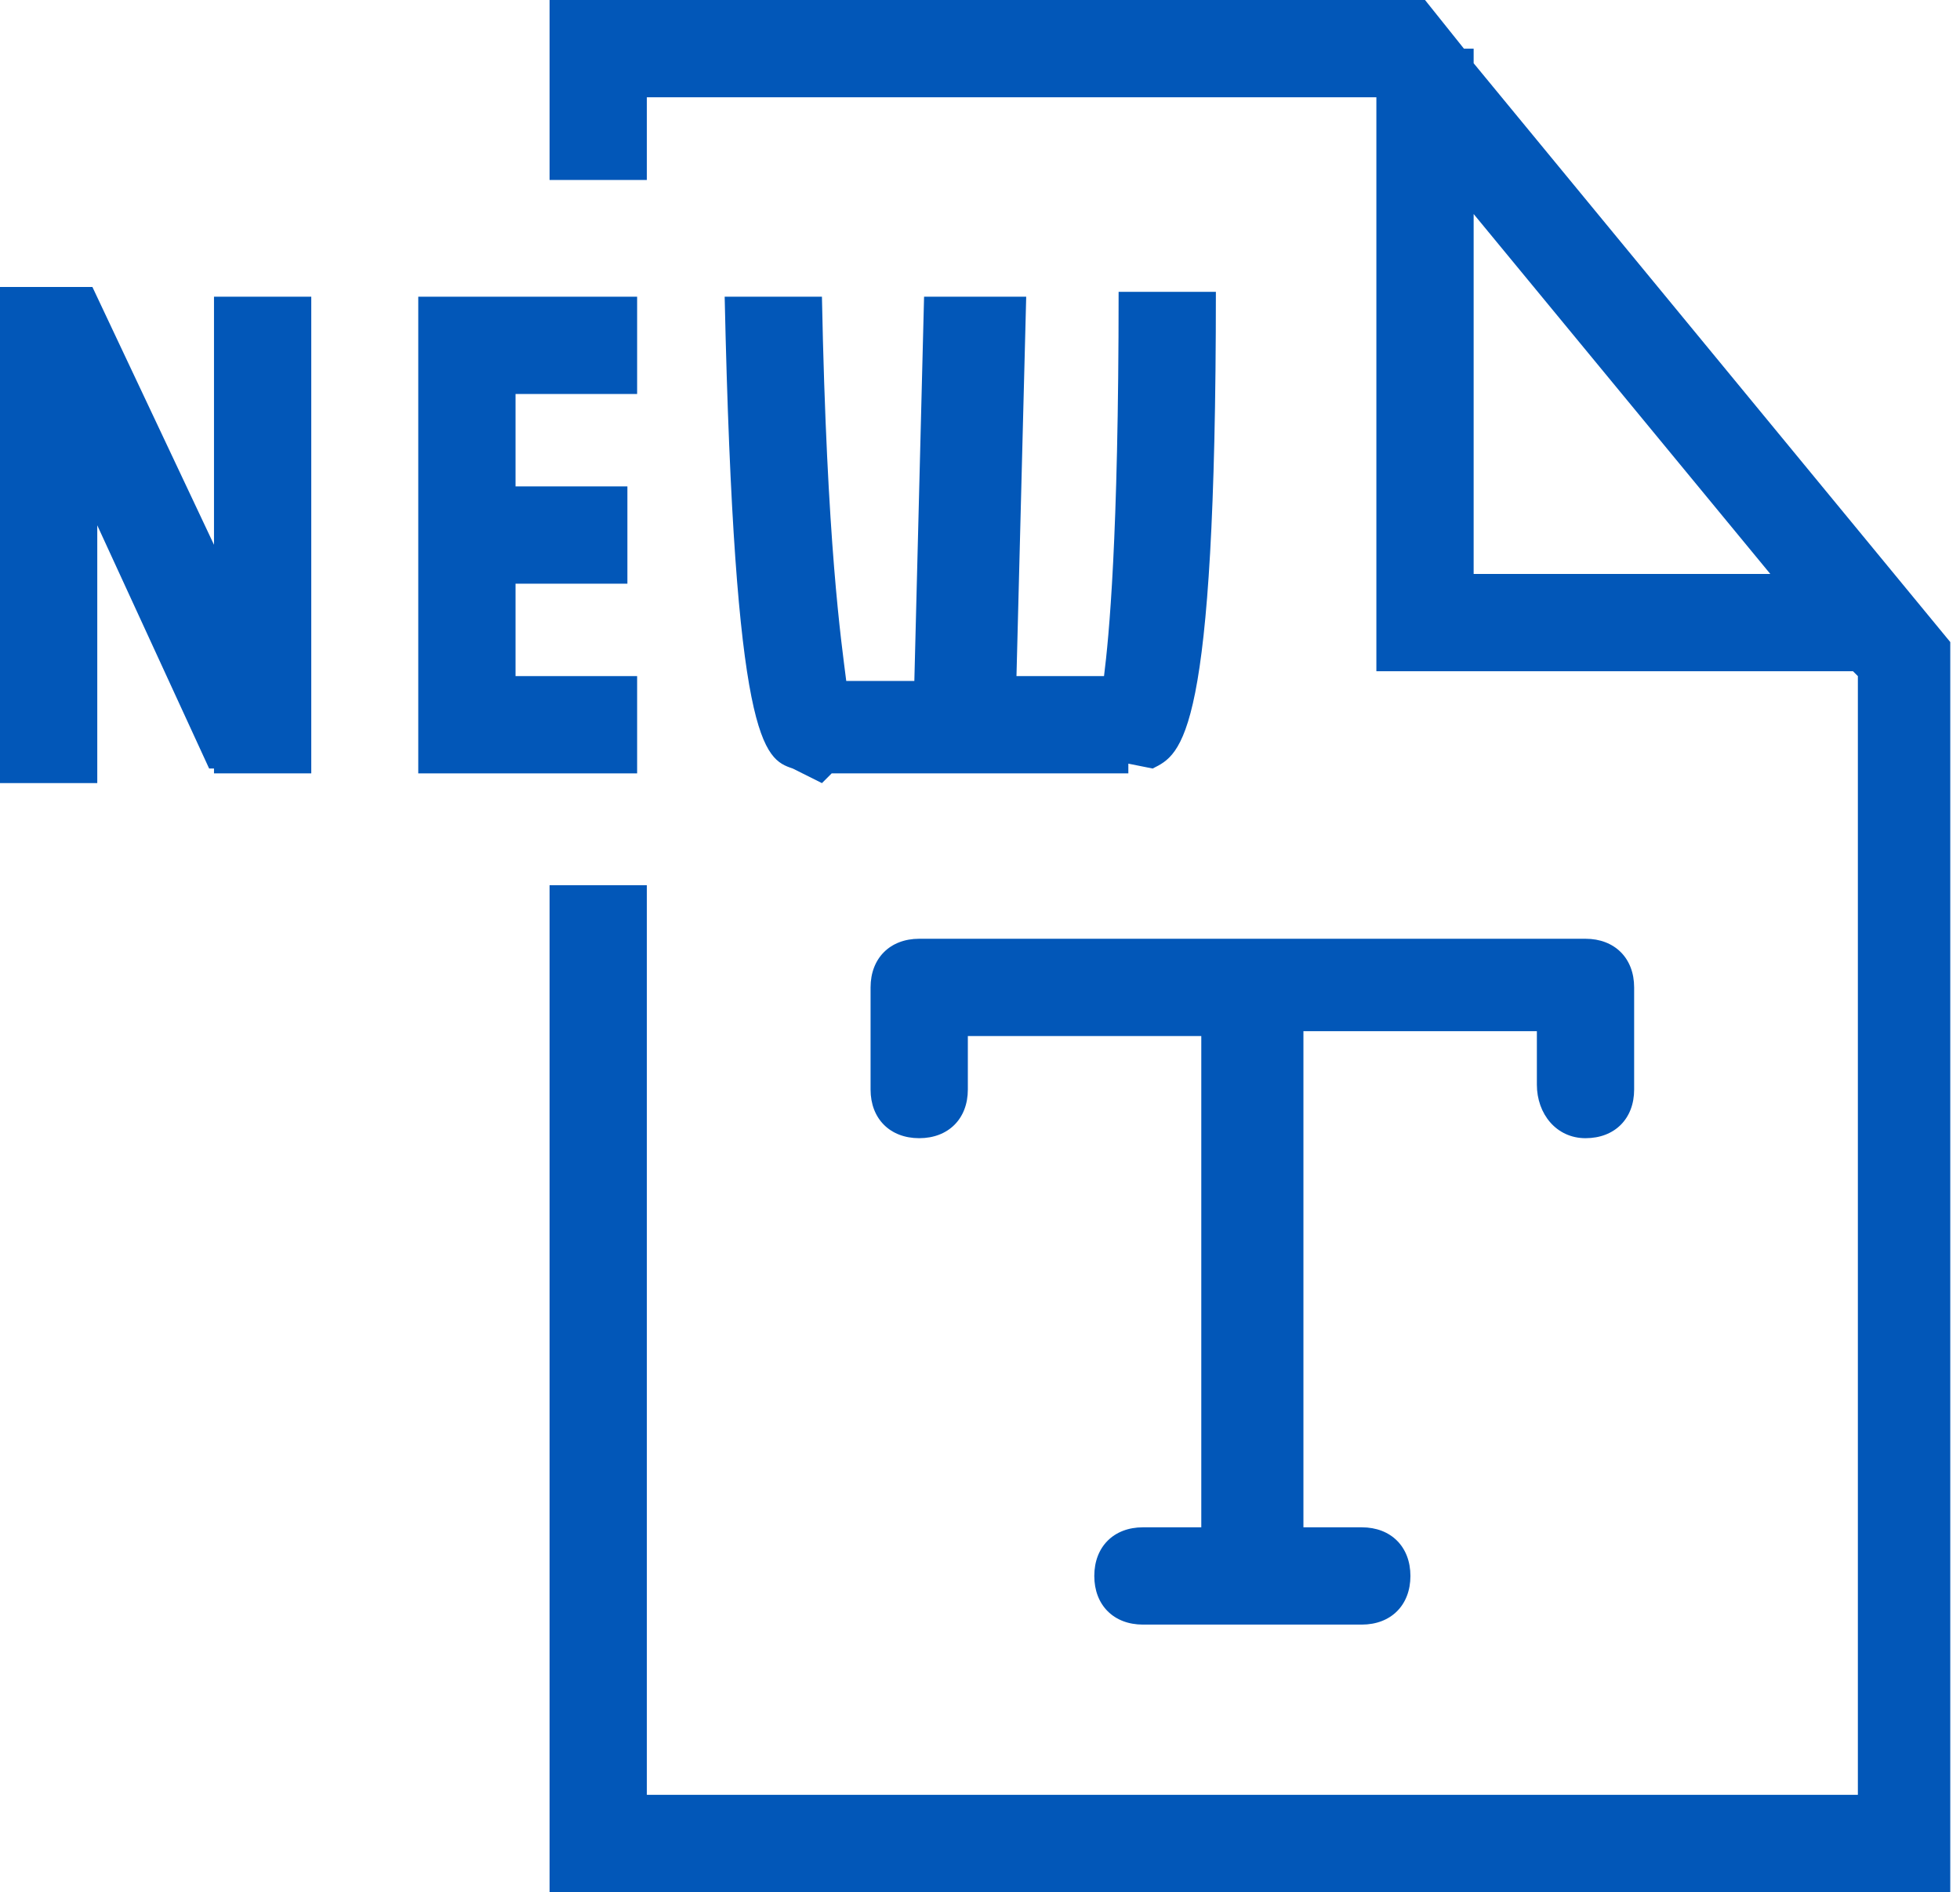 <?xml version="1.0" encoding="utf-8"?>
<svg version="1.1" xmlns="http://www.w3.org/2000/svg" xmlns:xlink="http://www.w3.org/1999/xlink"
     viewBox="14.7 16.5 40.3 38.9">
    <style type="text/css">
        .st0{fill:#0257b8;}
    </style>
    <g>
        <path class="st0" d="M45,17.8v-0.3h-0.2l-0.8-1H26v3.7h2v-1.7H43l0,0v11.8h9.8l0.1,0.1v23H28V34.7h-2v20.7h28.8V29.7L45,17.8z
        M45,28.3v-7.4l6.1,7.4H45z"/>
        <path class="st0" d="M47.3,39.9c0.6,0,1-0.4,1-1v-2.1c0-0.6-0.4-1-1-1H33.6c-0.6,0-1,0.4-1,1v2.1c0,0.6,0.4,1,1,1s1-0.4,1-1v-1.1
       h4.8v10.1h-1.2c-0.6,0-1,0.4-1,1s0.4,1,1,1h4.5c0.6,0,1-0.4,1-1s-0.4-1-1-1h-1.2V37.7h4.8v1.1C46.3,39.4,46.7,39.9,47.3,39.9z"/>
        <polygon class="st0" points="19.1,27.7 16.6,22.4 14.7,22.4 14.7,32.6 16.7,32.6 16.7,27.3 19,32.3 19.1,32.3 19.1,32.4 21.1,32.4
       21.1,22.6 19.1,22.6    "/>
        <path class="st0" d="M33.7,22.6l-0.2,7.9l-1.3,0h-0.1c-0.1-0.8-0.4-2.8-0.5-7.9l-2,0c0.2,9.2,0.8,9.5,1.4,9.7l0.6,0.3l0.2-0.2h2.8
       v0l3.3,0l0-0.2l0.5,0.1c0.6-0.3,1.3-0.6,1.3-9.8l-2,0c0,5.1-0.2,7.1-0.3,7.9l-1.8,0l0.2-7.8L33.7,22.6z"/>
        <polygon class="st0" points="27.8,30.4 25.3,30.4 25.3,28.5 27.6,28.5 27.6,26.5 25.3,26.5 25.3,24.6 27.8,24.6 27.8,22.6
       23.3,22.6 23.3,32.4 27.8,32.4  "/>
    </g>
</svg>
